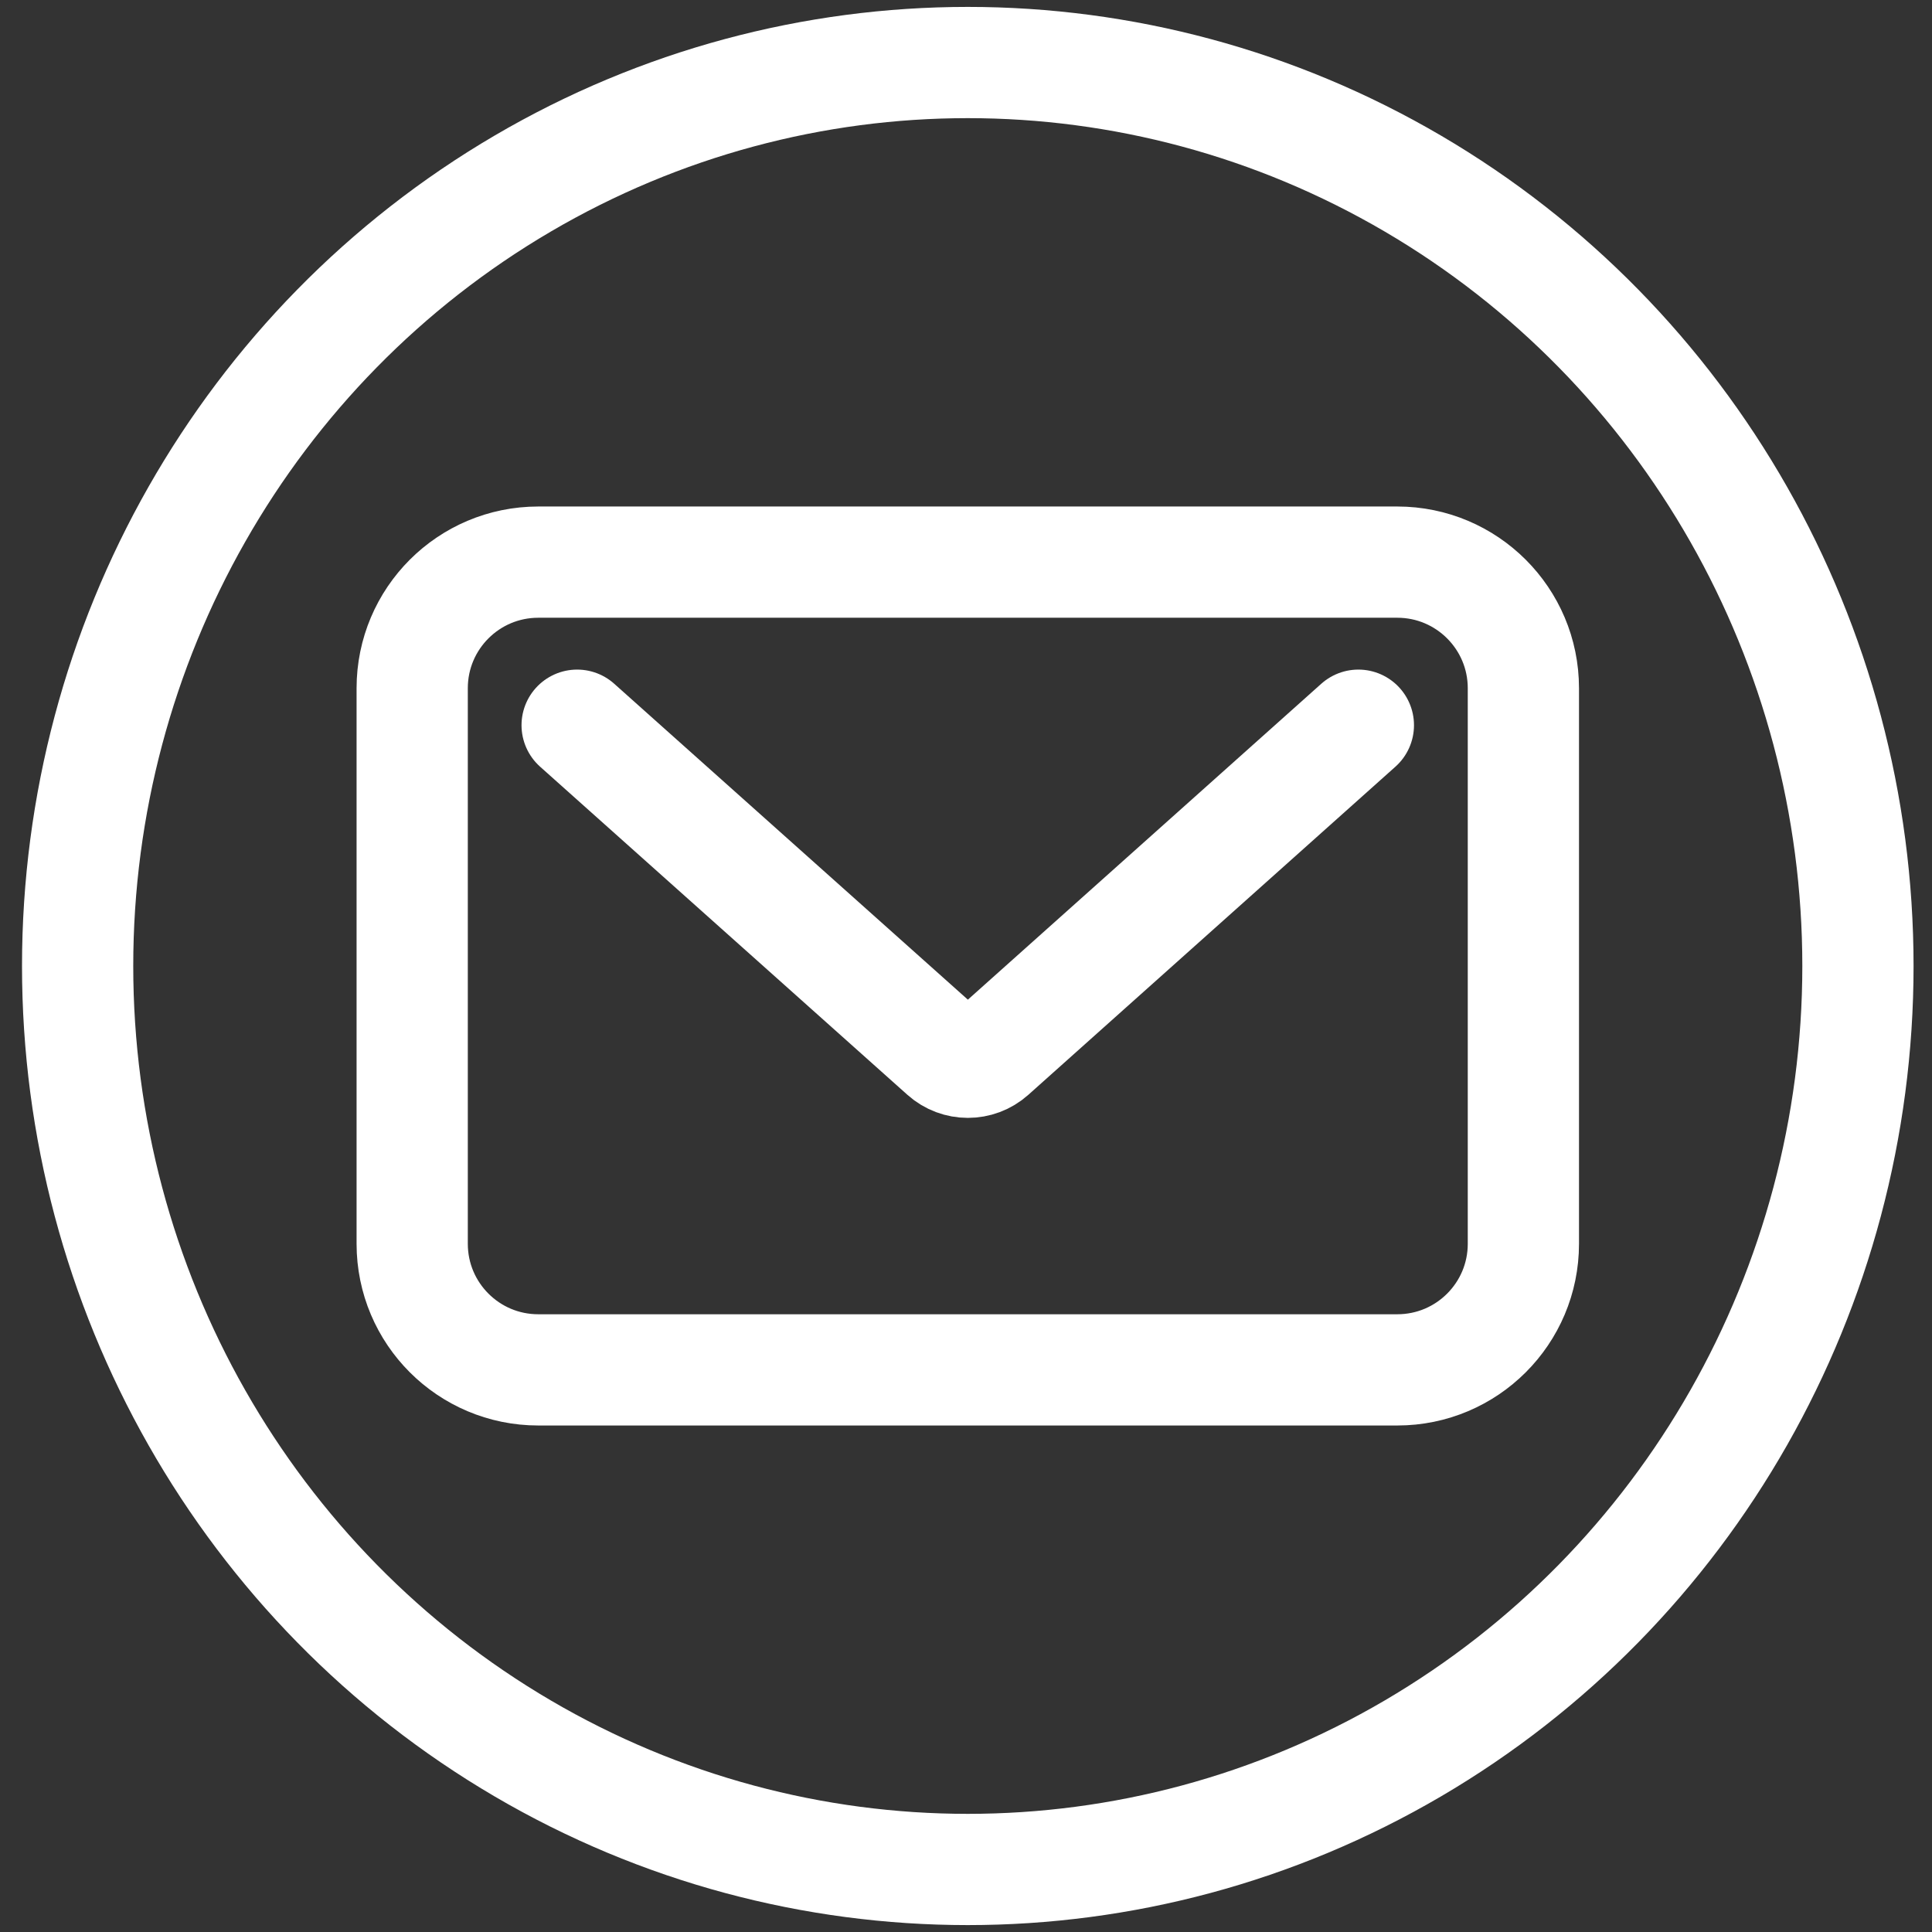 <?xml version="1.0" encoding="UTF-8"?>
<svg id="Ebene_1" xmlns="http://www.w3.org/2000/svg" viewBox="0 0 66 66">
  <rect x="0" y="0" width="66" height="66" fill="#333333" stroke="none"/>
  <defs>
    <style>
      .cls-1 {
        fill: none;
        stroke: #fff;
        stroke-linecap: round;
        stroke-linejoin: round;
        stroke-width: 3.8px;
      }
    </style>
  </defs>
  <ellipse id="Ellipse_1" class="cls-1" cx="33.061" cy="33" rx="30.409" ry="30.864"/>
  <g>
    <path id="Rechteck_9" class="cls-1" d="M18.388,19.203h29.345c2.379,0,4.308,1.929,4.308,4.308v18.979c0,2.379-1.928,4.307-4.307,4.307h-29.346c-2.379,0-4.307-1.928-4.307-4.307h0v-18.98c0-2.379,1.928-4.307,4.307-4.307Z"/>
    <path id="Pfad_6" class="cls-1" d="M46.404,24.774l-12.541,11.21c-.455.406-1.143.406-1.598,0l-12.549-11.21"/>
  </g>
</svg>